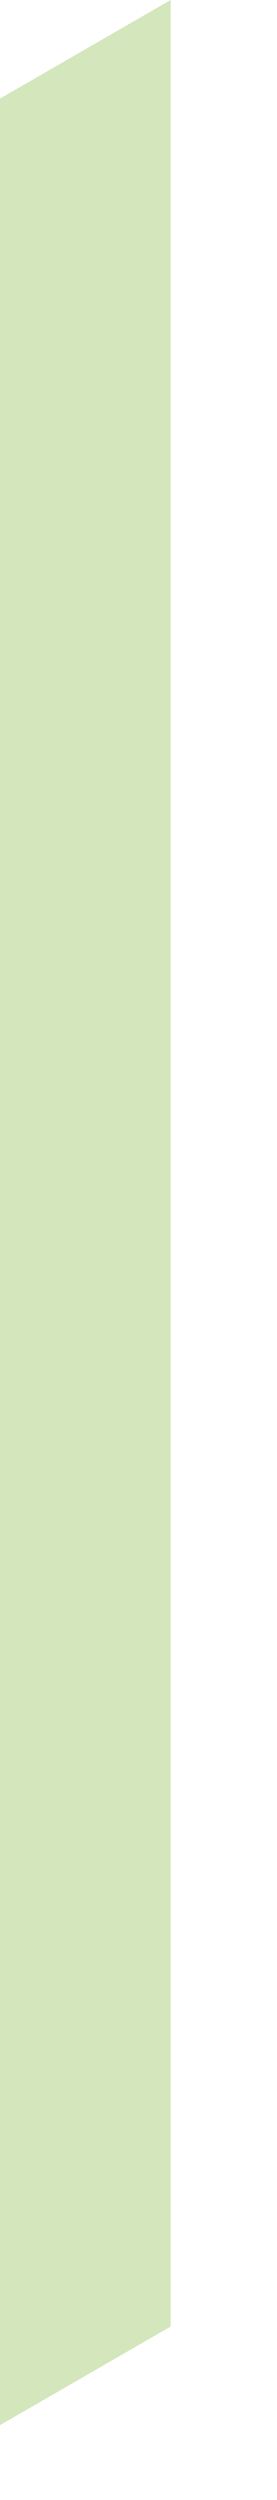 <?xml version="1.0" encoding="utf-8"?>
<svg xmlns="http://www.w3.org/2000/svg" fill="none" height="100%" overflow="visible" preserveAspectRatio="none" style="display: block;" viewBox="0 0 2 18" width="100%">
<path d="M0 0.71L1.232 0V16.751L0 17.461V0.71Z" fill="#D4E6BB" id="Vector"/>
</svg>